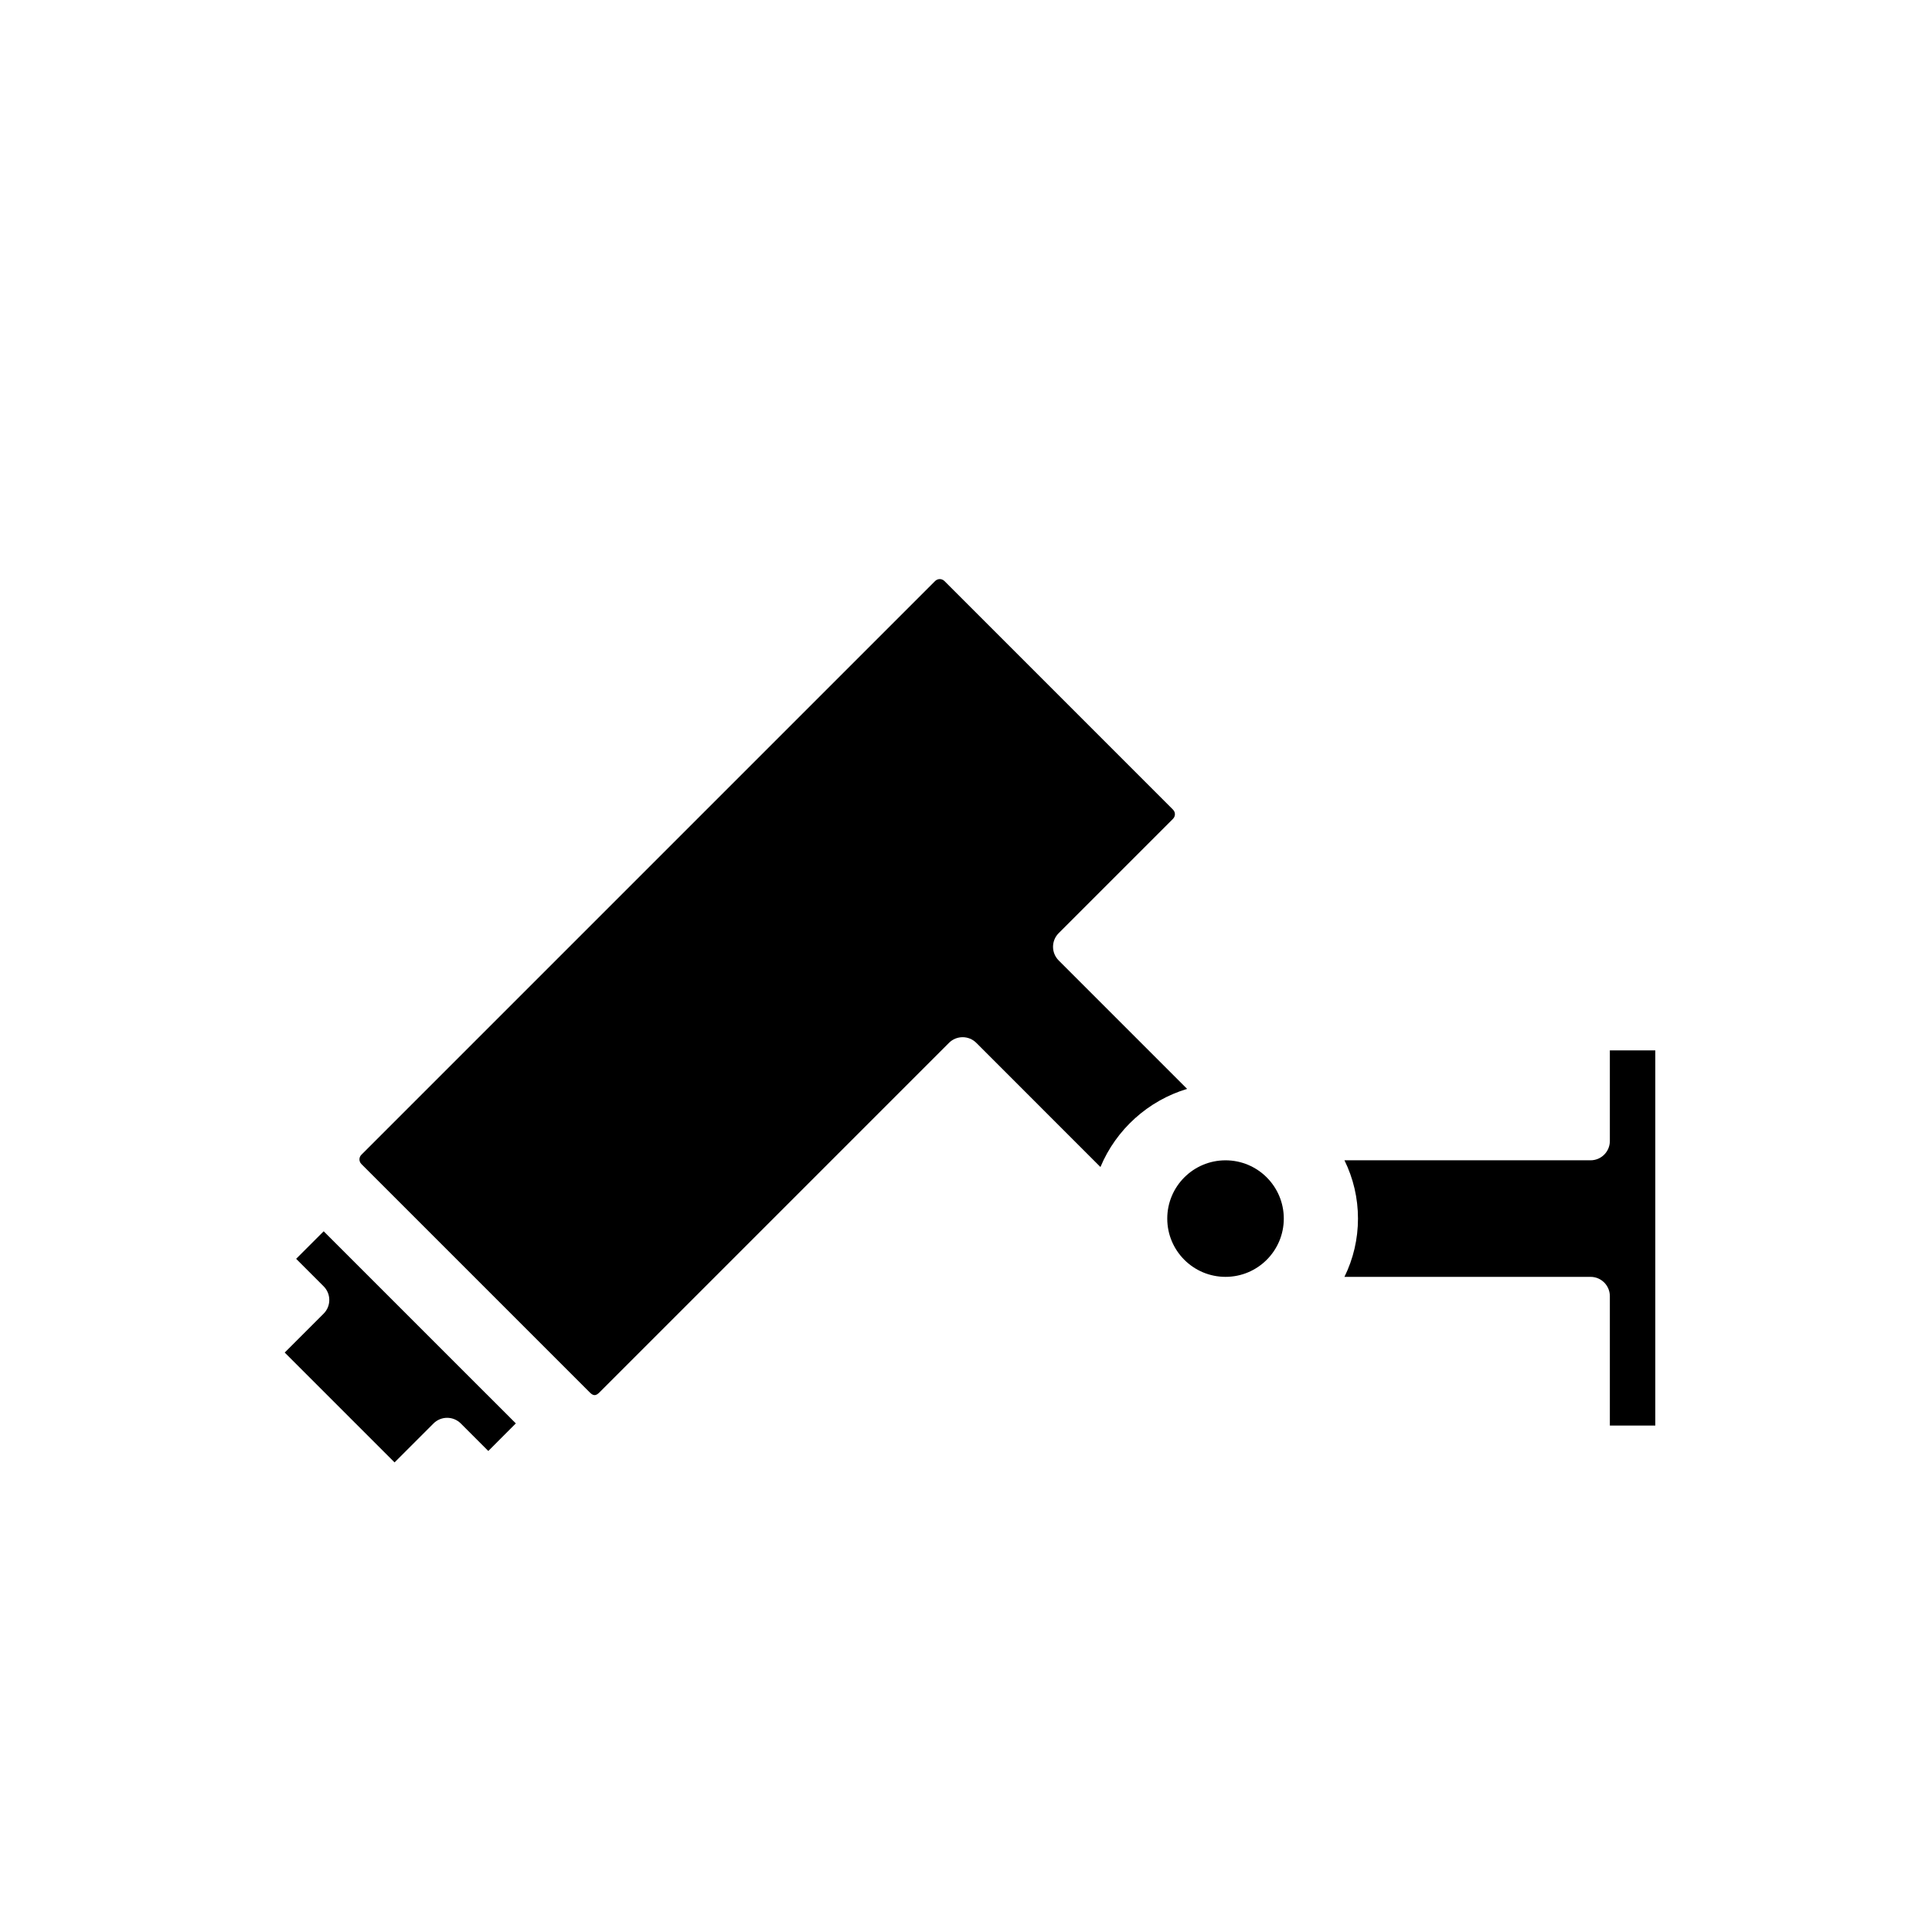 <?xml version="1.0" encoding="utf-8"?>
<!-- Generator: Adobe Illustrator 16.0.0, SVG Export Plug-In . SVG Version: 6.00 Build 0)  -->
<!DOCTYPE svg PUBLIC "-//W3C//DTD SVG 1.1//EN" "http://www.w3.org/Graphics/SVG/1.1/DTD/svg11.dtd">
<svg version="1.1" id="Layer_1" xmlns="http://www.w3.org/2000/svg" xmlns:xlink="http://www.w3.org/1999/xlink" x="0px" y="0px"
	 width="100px" height="100px" viewBox="0 0 100 100" enable-background="new 0 0 100 100" xml:space="preserve">
<path d="M25.274,75.103l-1.423-1.424c-0.188-0.188-0.441-0.293-0.707-0.293s-0.52,0.105-0.707,0.293l-2.015,2.015l-5.686-5.686
	l2.015-2.014c0.188-0.188,0.293-0.441,0.293-0.707s-0.105-0.52-0.293-0.707l-1.423-1.423l1.426-1.426l9.945,9.944L25.274,75.103z"/>
<path d="M56.959,60.405l-6.426-6.427c-0.188-0.188-0.441-0.293-0.707-0.293s-0.52,0.105-0.707,0.293L31.015,72.082
	c-0.173,0.174-0.306,0.171-0.479-0.001L18.704,60.249c-0.086-0.086-0.099-0.187-0.099-0.239s0.013-0.153,0.099-0.239l29.698-29.698
	c0.087-0.086,0.188-0.099,0.24-0.099s0.154,0.013,0.24,0.098l11.832,11.834c0.086,0.086,0.099,0.187,0.099,0.238
	c0,0.053-0.013,0.153-0.1,0.24l-5.915,5.915c-0.391,0.391-0.391,1.023,0,1.414l6.647,6.648
	C59.429,56.965,57.768,58.463,56.959,60.405z"/>
<path d="M59.535,59.955c-0.023,0.03-0.05,0.058-0.072,0.089C59.486,60.013,59.512,59.985,59.535,59.955z"/>
<path d="M59.066,60.653c-0.032,0.059-0.065,0.117-0.096,0.177C59.001,60.77,59.034,60.712,59.066,60.653z"/>
<path d="M58.708,61.455c-0.027,0.082-0.053,0.164-0.077,0.248C58.655,61.619,58.68,61.537,58.708,61.455z"/>
<circle cx="63.433" cy="63.074" r="3.016"/>
<path d="M85.677,73.787h-2.351V67.09c0-0.553-0.447-1-1-1H69.588c0.459-0.931,0.701-1.959,0.701-3.017s-0.242-2.086-0.7-3.016
	h12.737c0.553,0,1-0.447,1-1v-4.689h2.351V73.787z"/>
</svg>
